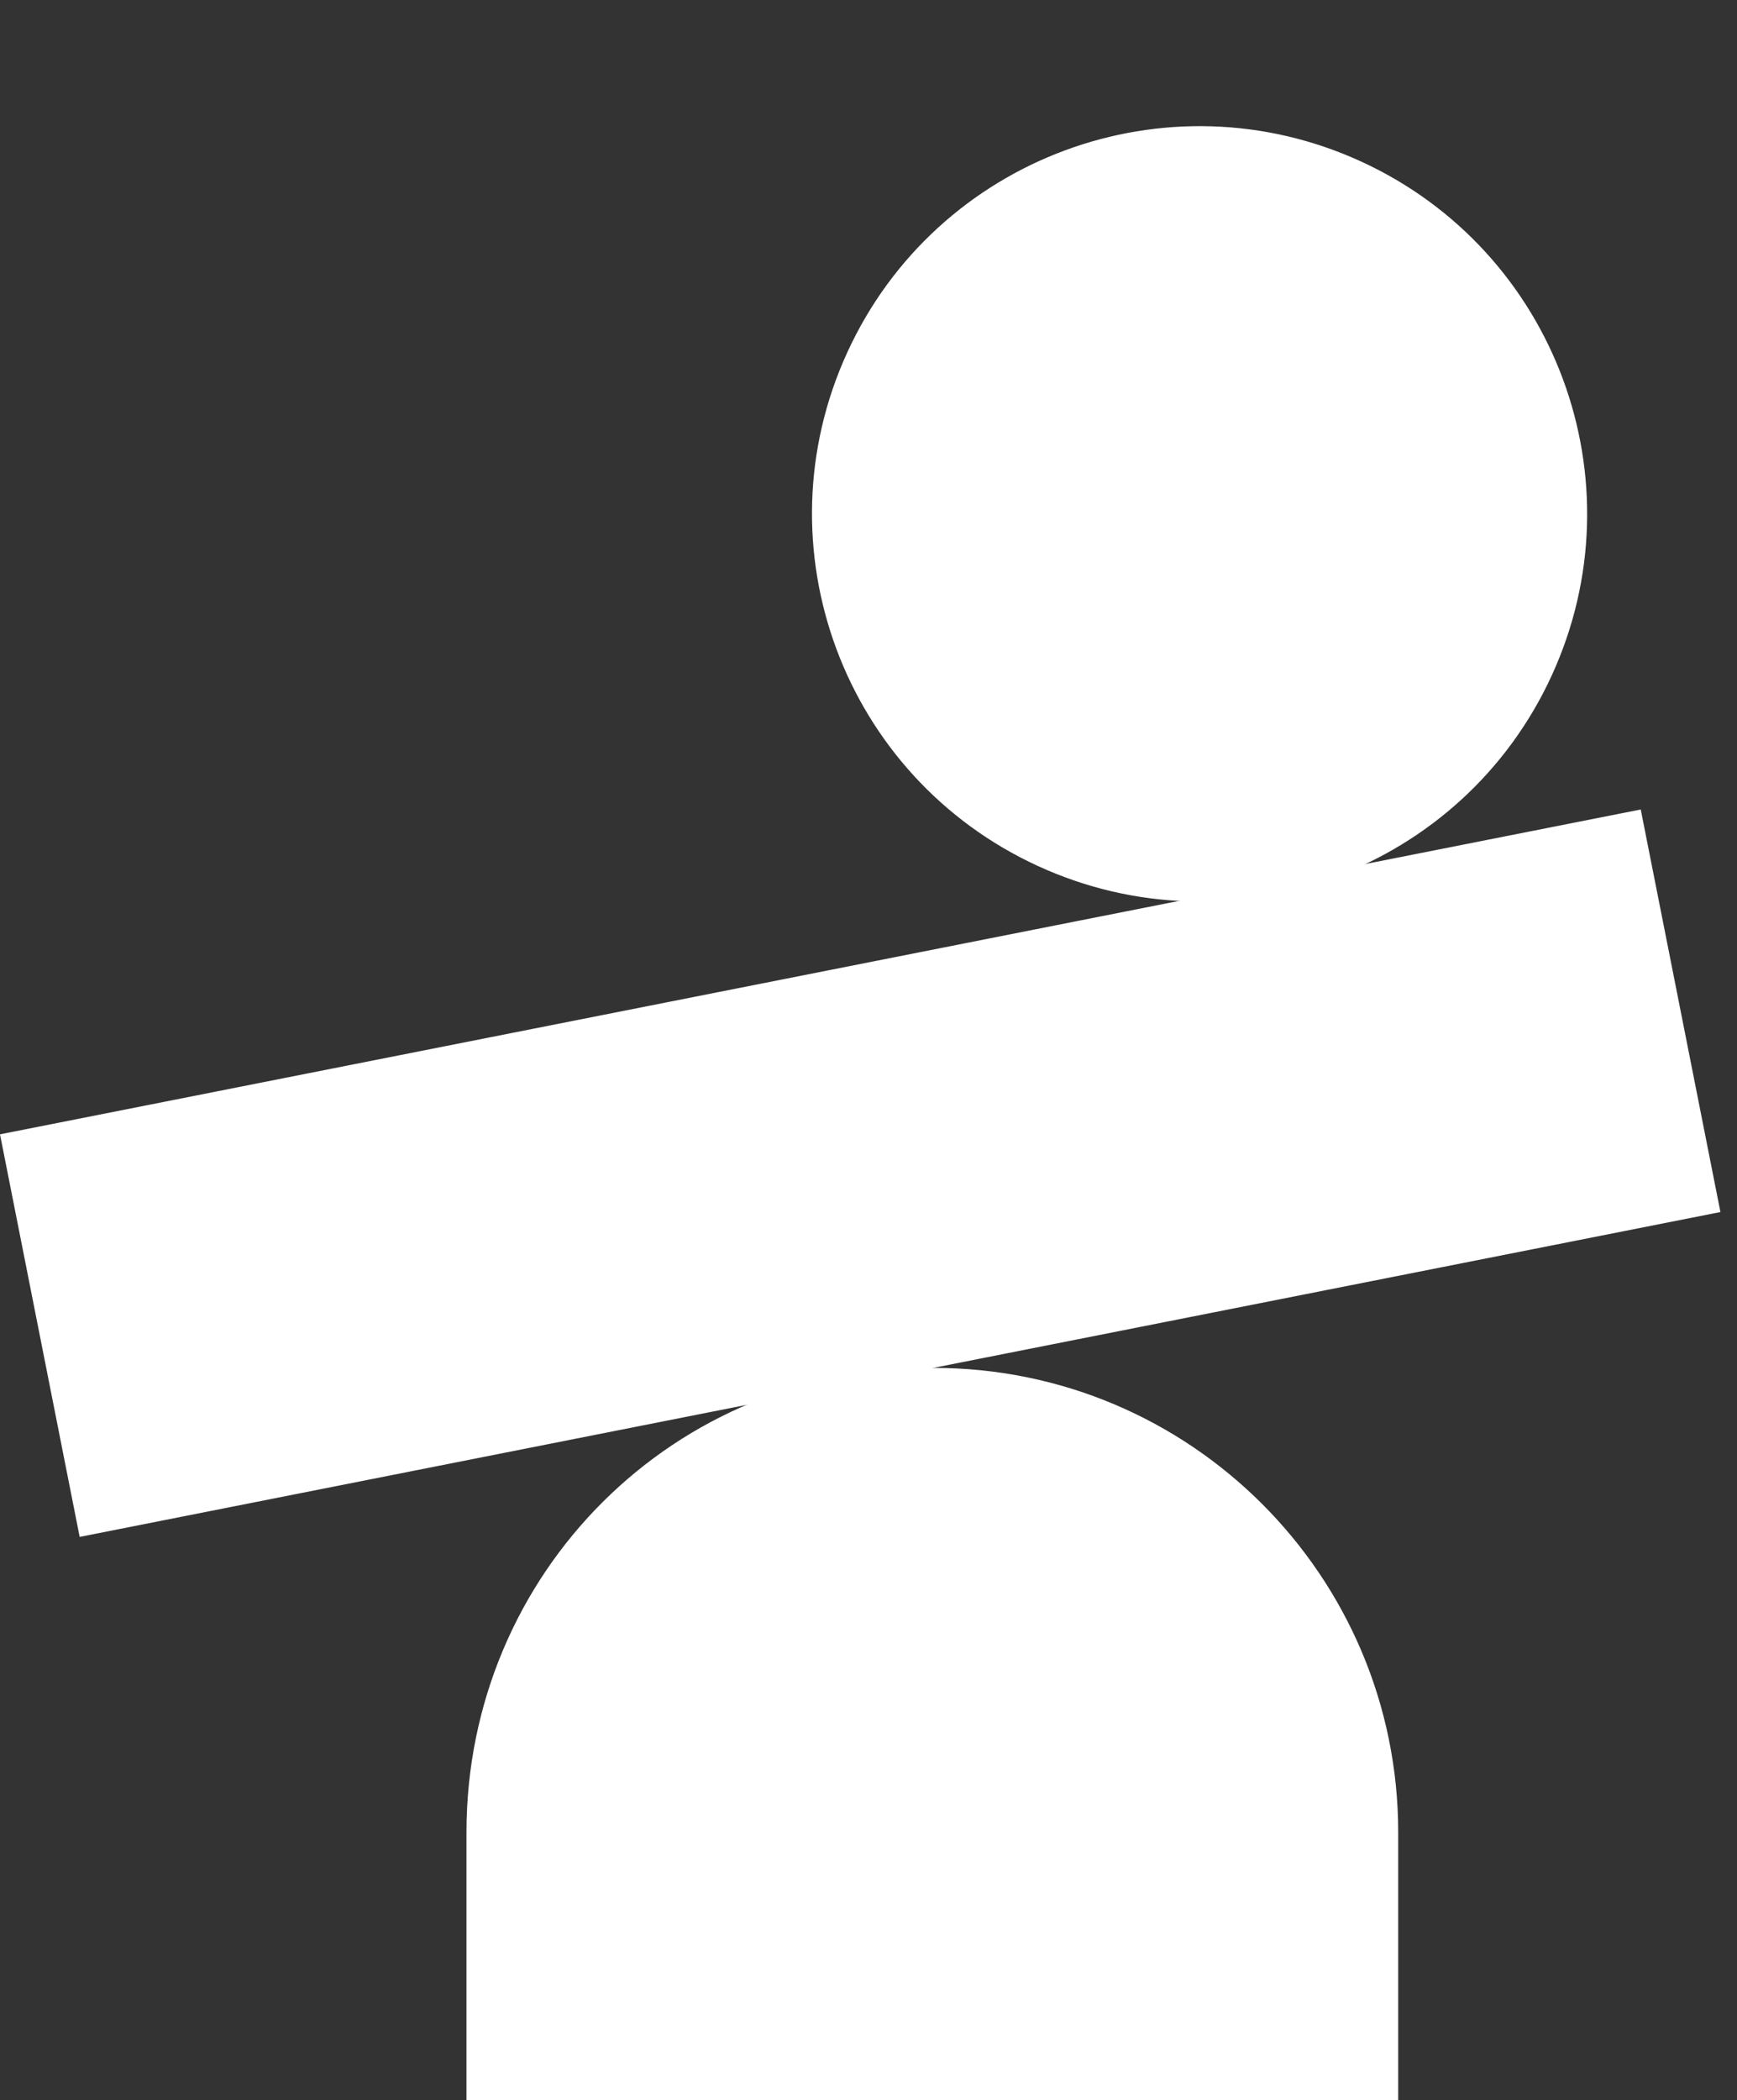 <svg width="67" height="81" fill="none" xmlns="http://www.w3.org/2000/svg">
    <rect width="100%" height="100%" fill="#333333" stroke="none"/>
    <path d="M59.857 26.044c3.44-7.504.145-16.376-7.358-19.816-7.504-3.44-16.376-.145-19.816 7.359-3.44 7.504-.145 16.375 7.359 19.815 7.503 3.44 16.375.145 19.815-7.358Z" fill="#fff"/>
    <path d="m0 43.747 3.073 15.526 63.288-12.529-3.074-15.525L0 43.747Z" fill="#fff"/>
    <path d="M17.993 70.67V81h35.939V70.67c0-9.892-8.023-17.915-17.915-17.915-10-.11-18.024 7.913-18.024 17.914Z" fill="#fff"/>
</svg>
